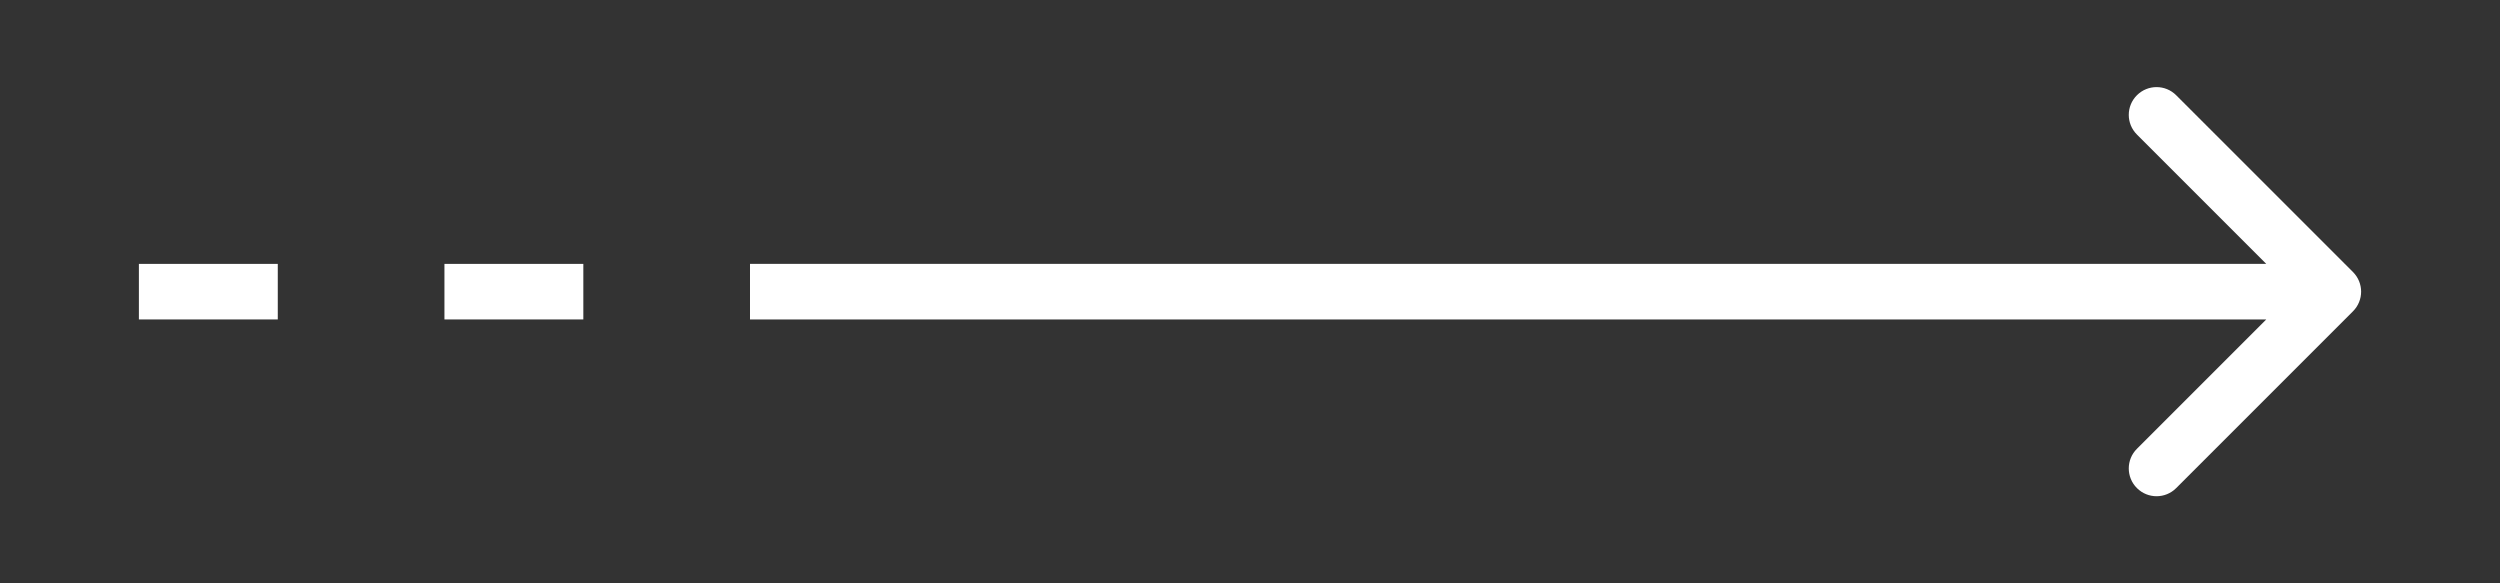 <svg width="90" height="21" viewBox="0 0 90 21" fill="none" xmlns="http://www.w3.org/2000/svg">
<rect x="0" y="0" width="90" height="21" fill="#333333" stroke="none"/>
<path d="M84.707 11.207C85.098 10.817 85.098 10.183 84.707 9.793L78.343 3.429C77.953 3.038 77.32 3.038 76.929 3.429C76.538 3.819 76.538 4.453 76.929 4.843L82.586 10.5L76.929 16.157C76.538 16.547 76.538 17.18 76.929 17.571C77.32 17.962 77.953 17.962 78.343 17.571L84.707 11.207ZM27 10.5V11.5H84V10.5V9.5H27V10.5Z" fill="white"/>
<line x1="21" y1="10.5" x2="16" y2="10.5" stroke="white" stroke-width="2"/>
<line x1="10" y1="10.5" x2="5" y2="10.5" stroke="white" stroke-width="2"/>
</svg>
